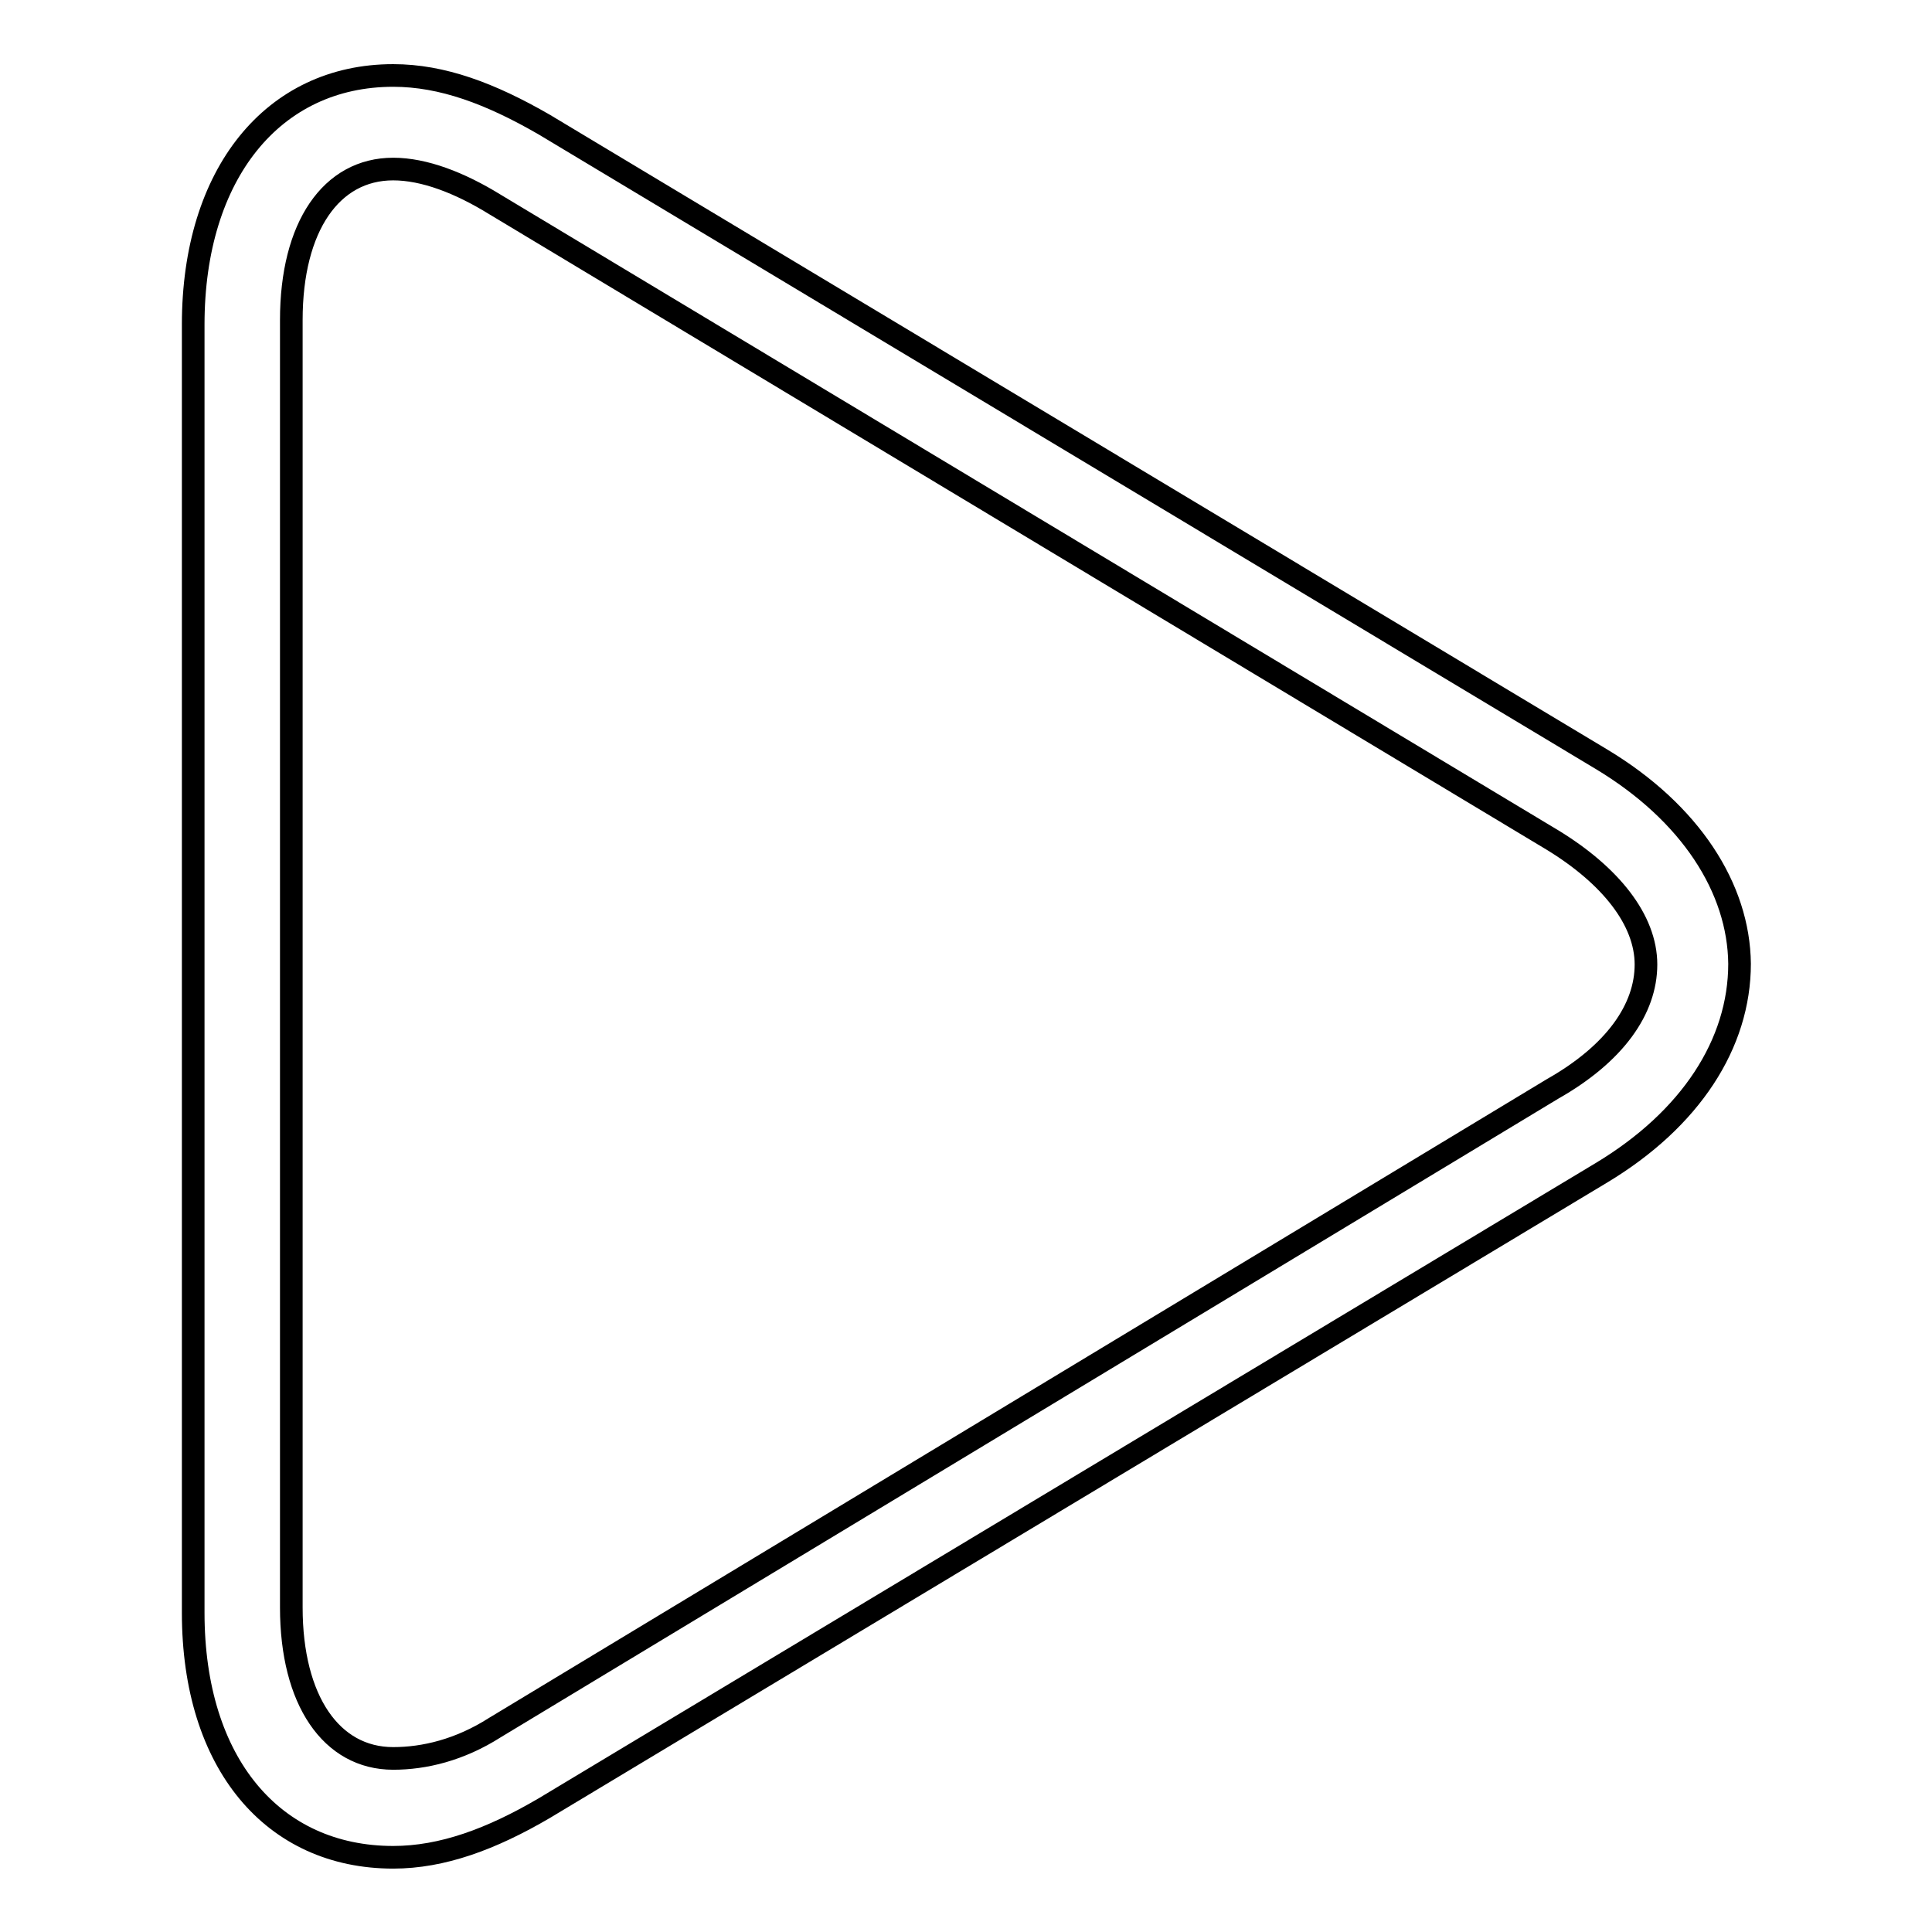 <?xml version="1.0" encoding="utf-8"?>
<!-- Svg Vector Icons : http://www.onlinewebfonts.com/icon -->
<!DOCTYPE svg PUBLIC "-//W3C//DTD SVG 1.1//EN" "http://www.w3.org/Graphics/SVG/1.1/DTD/svg11.dtd">
<svg version="1.1" xmlns="http://www.w3.org/2000/svg" xmlns:xlink="http://www.w3.org/1999/xlink" x="0px" y="0px" viewBox="0 0 256 256" enable-background="new 0 0 256 256" xml:space="preserve">
<g><g><path stroke-width="3" fill-opacity="0" stroke="#000000"  d="M212.2,100.6L72.1,16.5C65,12.4,58.6,10,52.1,10c-15.9,0-26.5,13-26.5,33v170.7c0,20,10.6,32.4,26.5,32.4c6.5,0,13-2.4,20-6.5l140.1-84.2c11.8-7.1,18.3-17.1,18.3-27.7C230.4,117.7,224,107.7,212.2,100.6z M52.1,233c-8.2,0-13.5-7.7-13.5-20V42.4c0-12.4,5.3-20,13.5-20c4.1,0,8.8,1.8,13.5,4.7l140.1,84.2c7.7,4.7,12.4,10.6,12.4,16.5s-4.1,11.8-12.4,16.5L65.6,228.9C60.9,231.9,56.2,233,52.1,233z"/></g></g>
</svg>